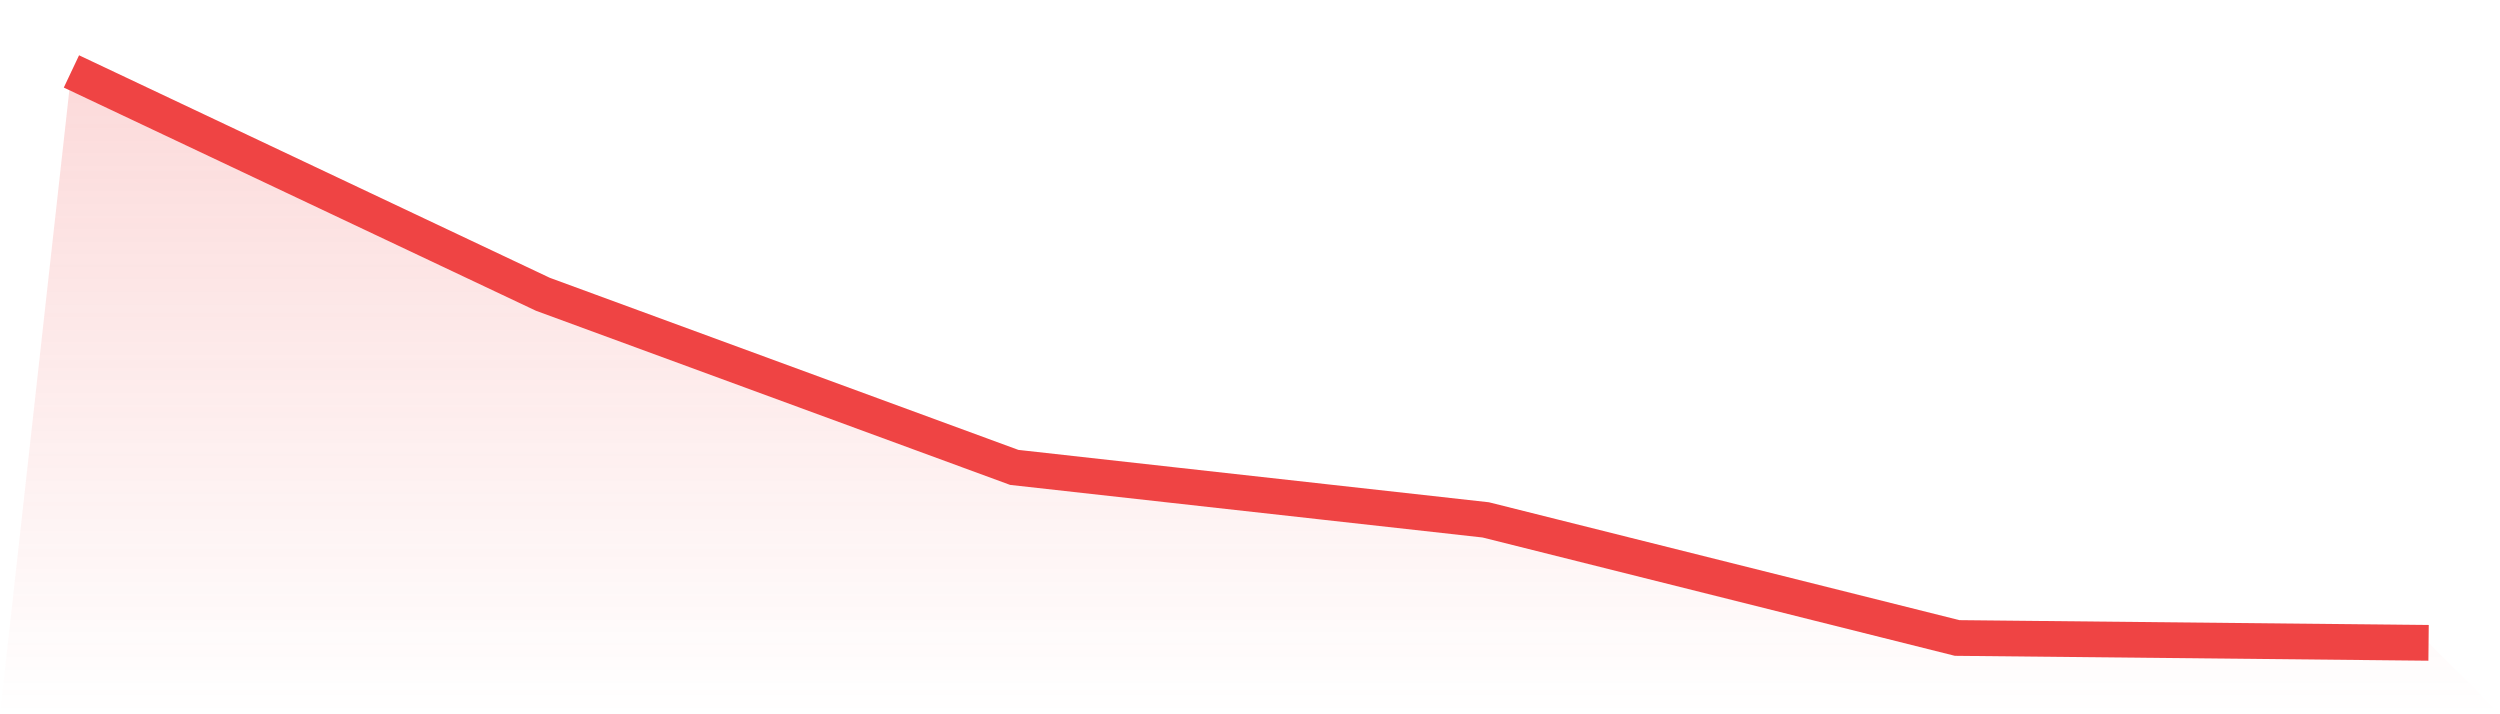 <svg viewBox="0 0 140 40" xmlns="http://www.w3.org/2000/svg">
<defs>
<linearGradient id="gradient" x1="0" x2="0" y1="0" y2="1">
<stop offset="0%" stop-color="#ef4444" stop-opacity="0.2"/>
<stop offset="100%" stop-color="#ef4444" stop-opacity="0"/>
</linearGradient>
</defs>
<path d="M4,4 L4,4 L30.4,16.479 L56.8,26.175 L83.2,29.113 L109.6,35.727 L136,36 L140,40 L0,40 z" fill="url(#gradient)"/>
<path d="M4,4 L4,4 L30.4,16.479 L56.8,26.175 L83.2,29.113 L109.6,35.727 L136,36" fill="none" stroke="#ef4444" stroke-width="2"/>
</svg>